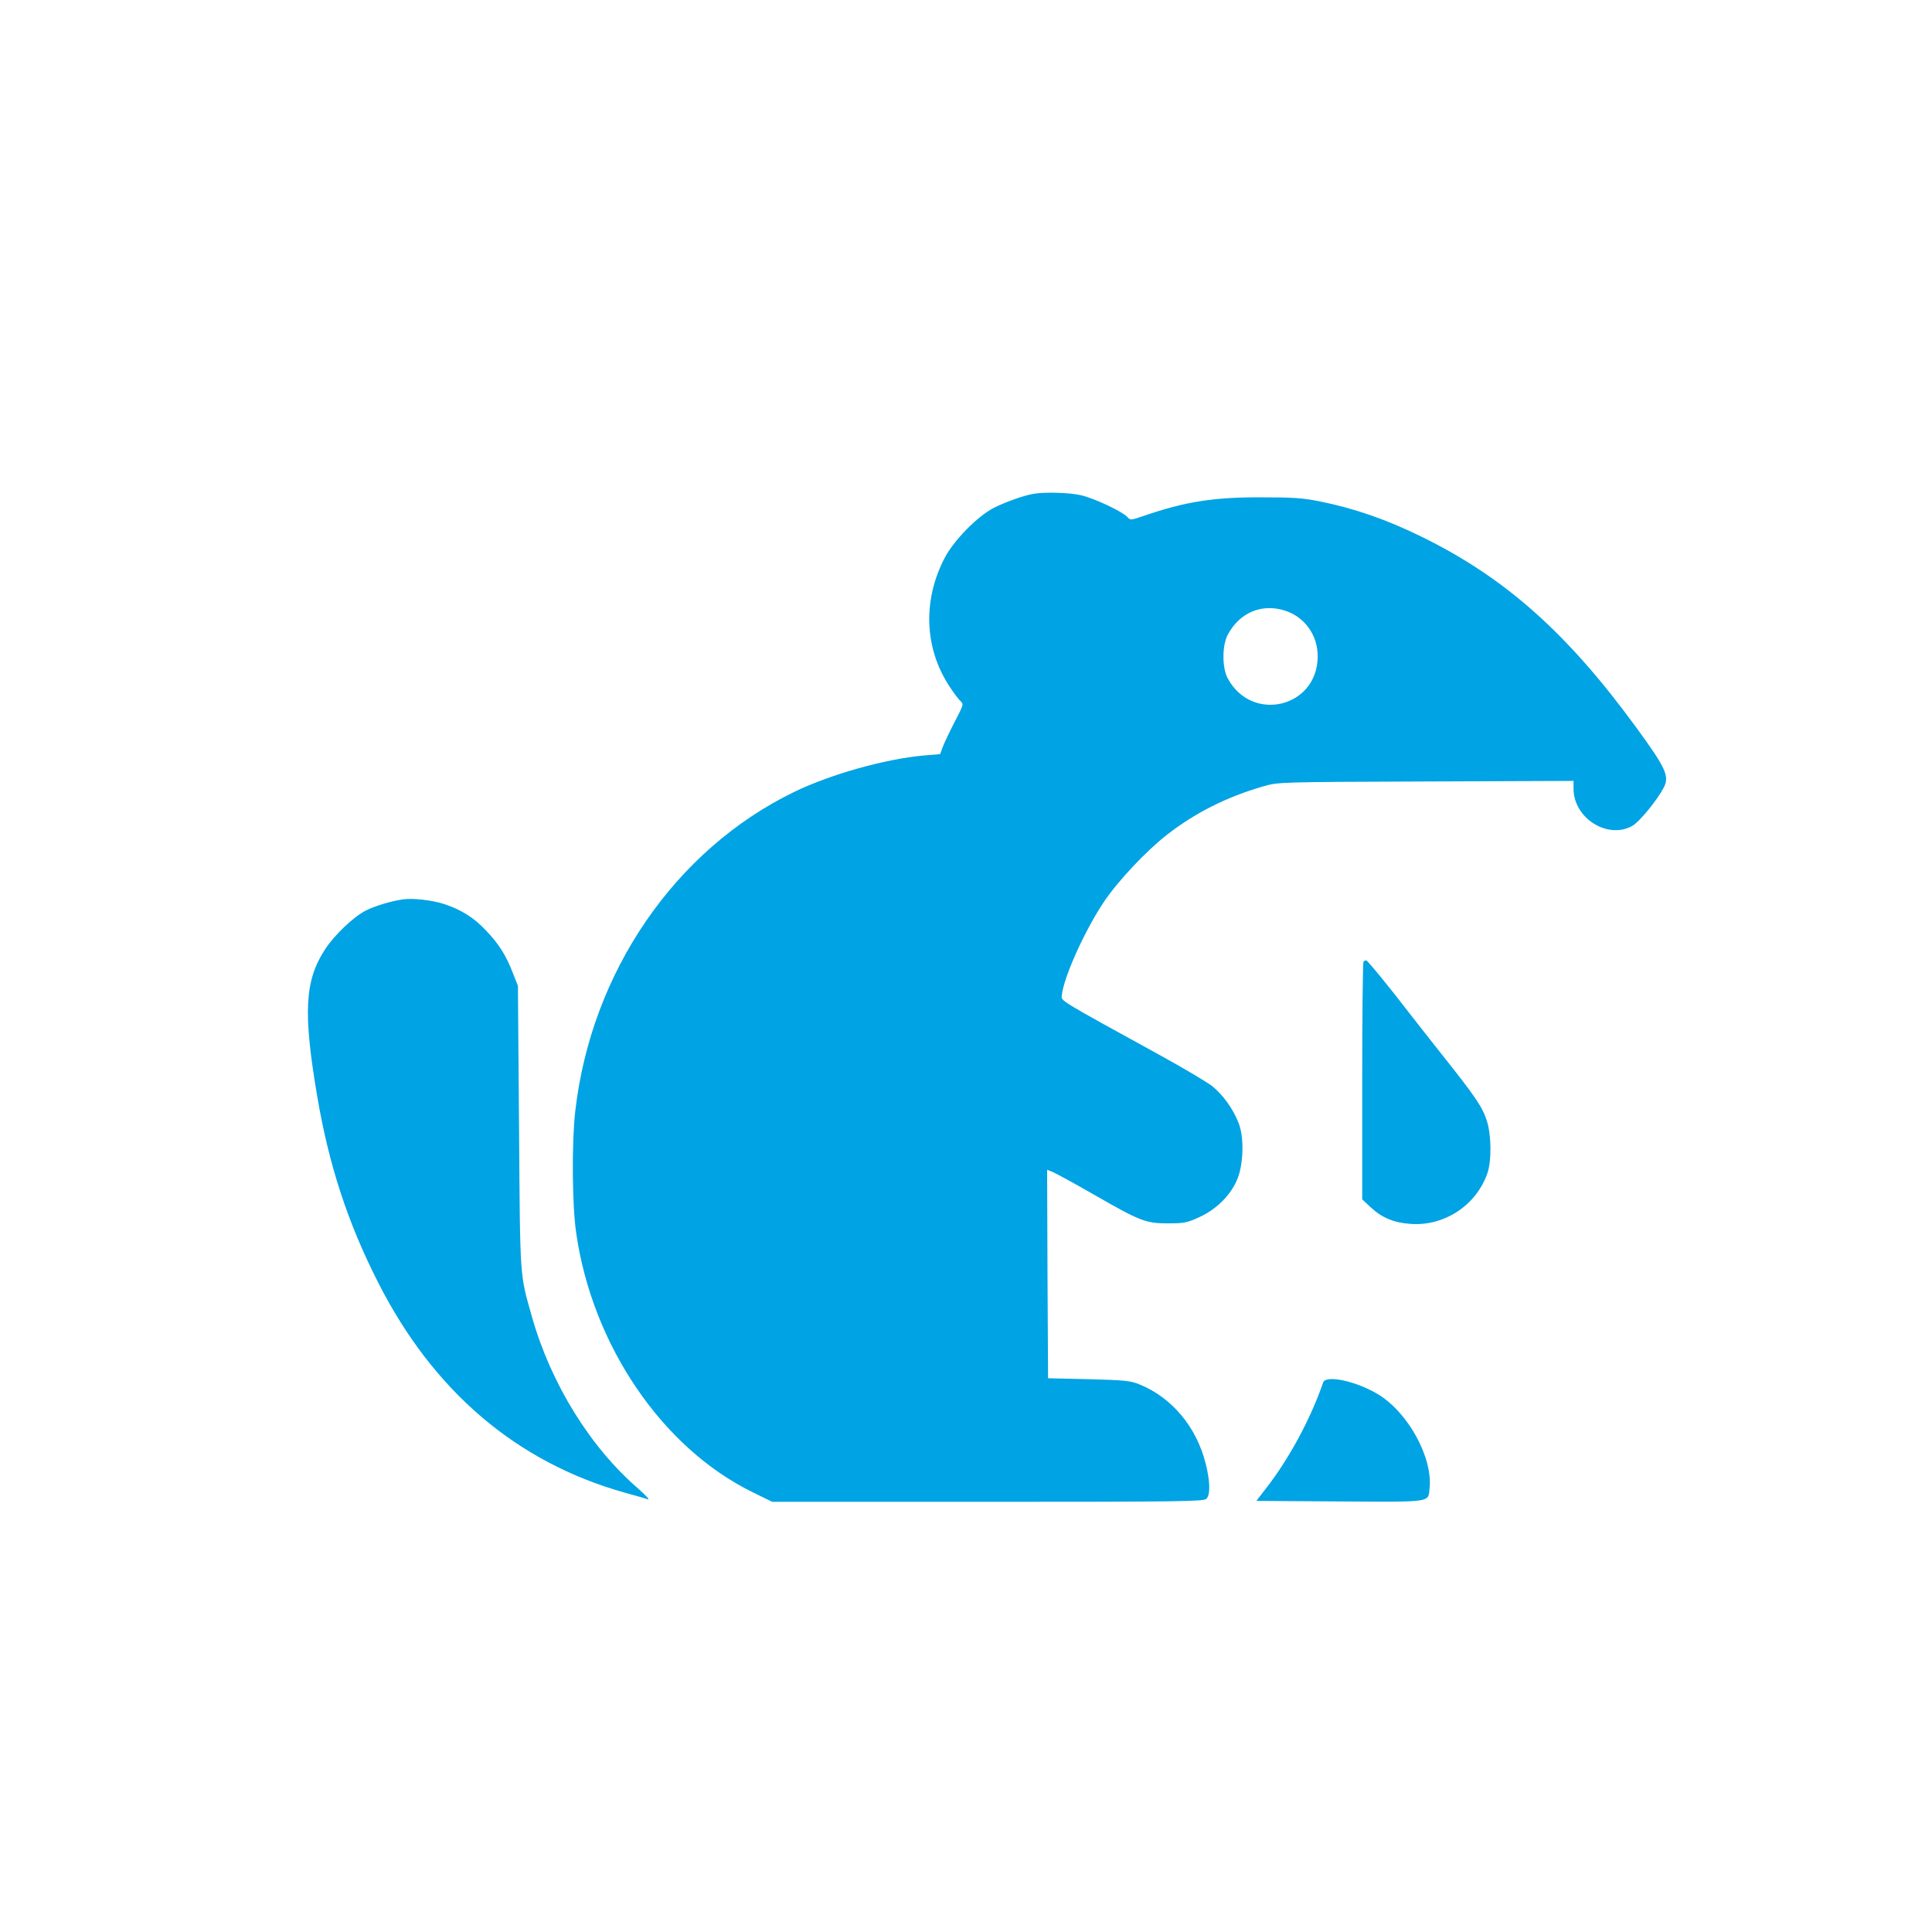 <?xml version="1.0" standalone="no"?>
<!DOCTYPE svg PUBLIC "-//W3C//DTD SVG 20010904//EN"
 "http://www.w3.org/TR/2001/REC-SVG-20010904/DTD/svg10.dtd">
<svg version="1.0" xmlns="http://www.w3.org/2000/svg"
 width="1024pt" height="1024pt" viewBox="0 0 1024 1024"
 preserveAspectRatio="xMidYMid meet">

<g transform="translate(0,1024) scale(0.1,-0.1)"
fill="#00a3e4" stroke="none">
<path d="M5480 7623 c-52 -8 -157 -46 -215 -76 -86 -45 -211 -173 -258 -264
-117 -224 -108 -477 24 -679 22 -34 48 -69 59 -79 18 -17 18 -19 -29 -109 -26
-50 -54 -109 -63 -132 l-15 -41 -84 -7 c-205 -18 -495 -99 -691 -194 -631
-307 -1075 -955 -1159 -1692 -19 -165 -17 -497 5 -645 85 -594 456 -1140 935
-1374 l104 -51 1143 0 c1025 0 1144 2 1158 16 22 21 20 94 -4 188 -49 194
-180 350 -352 419 -47 19 -79 22 -268 27 l-215 5 -3 553 -2 552 32 -13 c18 -8
114 -60 213 -117 249 -143 277 -154 395 -154 87 0 101 3 167 33 94 43 170 121
203 206 31 80 34 217 6 290 -29 76 -84 153 -142 199 -29 22 -147 92 -261 155
-567 312 -538 294 -535 327 11 98 122 343 223 494 74 110 222 268 336 357 148
115 315 199 508 255 80 23 80 23 863 26 l782 3 0 -41 c0 -158 184 -272 314
-196 37 22 131 137 165 203 30 59 10 103 -145 315 -366 502 -696 796 -1139
1013 -185 91 -358 151 -538 187 -93 19 -146 22 -312 22 -253 1 -403 -23 -622
-98 -70 -24 -72 -24 -88 -6 -27 29 -173 98 -245 115 -60 14 -190 18 -250 8z
m1326 -618 c107 -32 179 -130 178 -245 -1 -270 -349 -354 -477 -115 -30 56
-30 173 0 230 61 116 177 167 299 130z"/>
<path d="M2135 5473 c-64 -9 -151 -36 -196 -59 -65 -33 -168 -131 -217 -207
-107 -165 -116 -333 -41 -776 62 -365 161 -670 324 -990 292 -575 733 -951
1305 -1112 58 -16 114 -32 125 -36 10 -3 -12 21 -50 55 -256 220 -465 558
-565 911 -66 233 -63 187 -69 1006 l-6 750 -26 66 c-37 96 -75 156 -143 227
-66 70 -131 110 -221 140 -63 21 -169 33 -220 25z"/>
<path d="M7227 5143 c-4 -3 -7 -289 -7 -633 l0 -627 45 -42 c60 -56 124 -82
212 -88 179 -13 349 100 407 270 22 66 21 199 -3 275 -22 72 -61 130 -242 357
-74 94 -150 190 -169 215 -93 122 -222 280 -229 280 -4 0 -11 -3 -14 -7z"/>
<path d="M7013 2913 c-65 -190 -179 -402 -300 -558 l-54 -70 442 -3 c495 -3
468 -6 476 69 18 163 -114 403 -273 499 -116 70 -276 104 -291 63z"/>
</g>
</svg>
